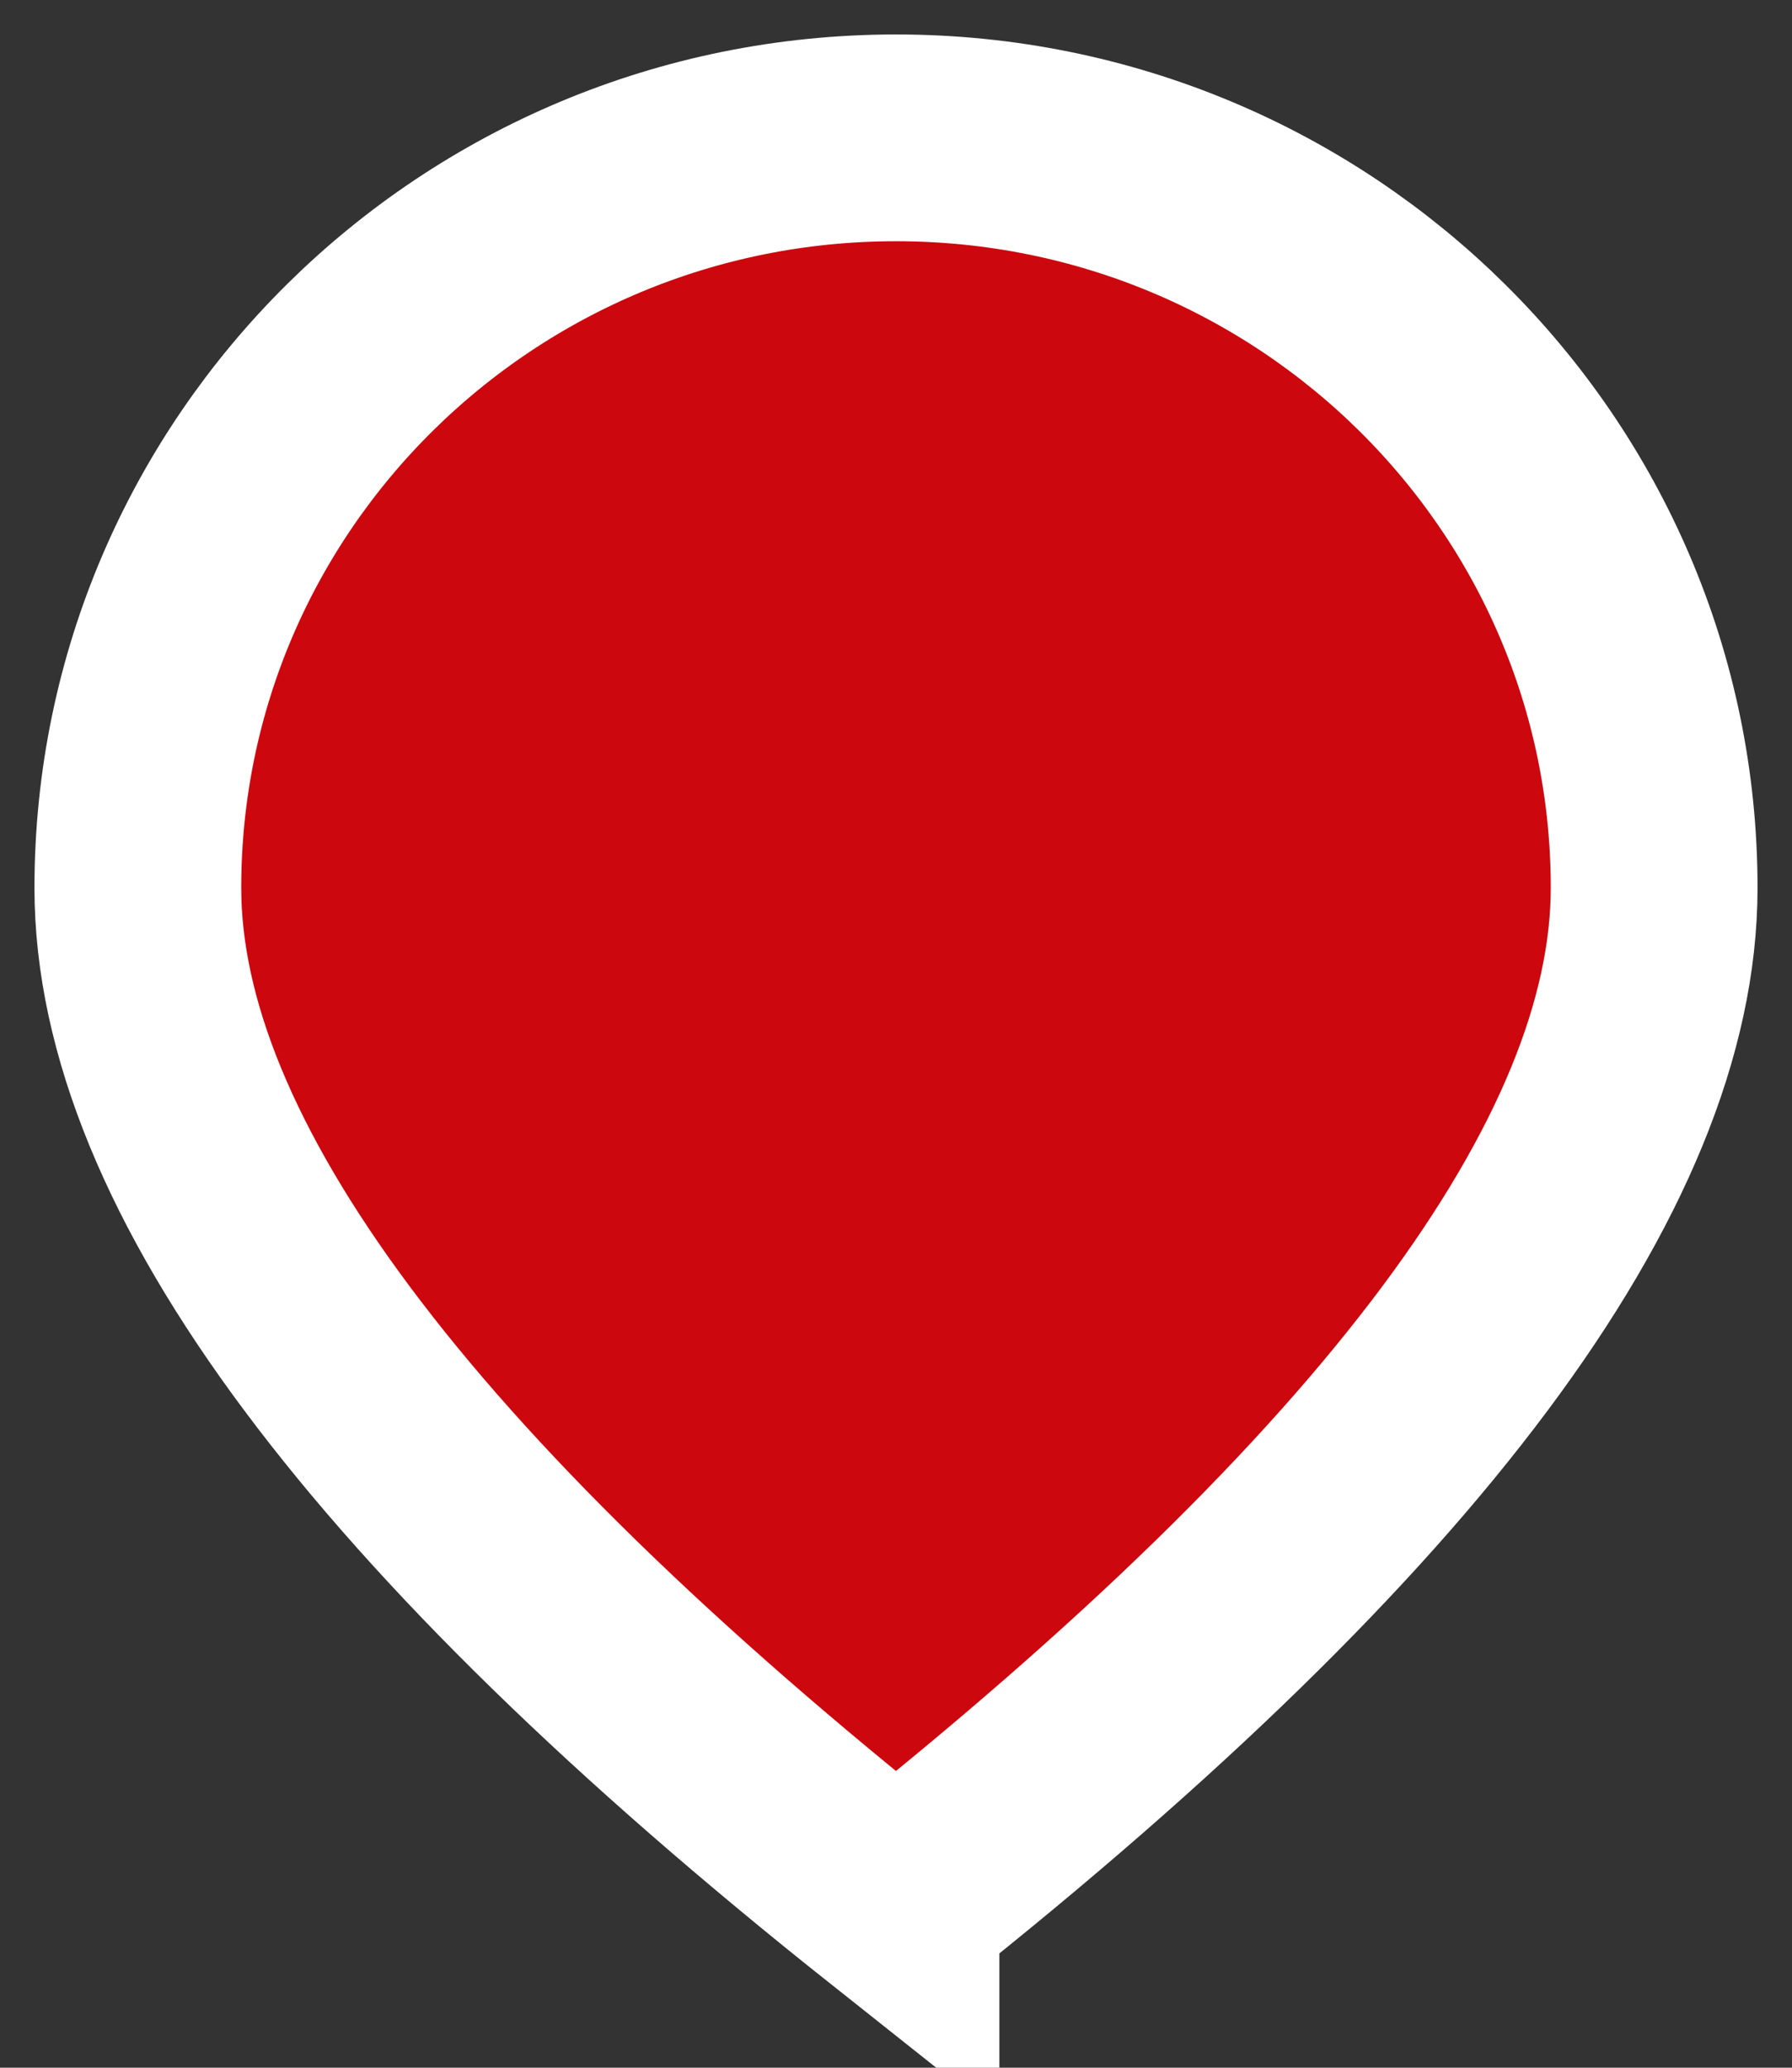 <svg width="26" height="30" viewBox="0 0 26 30" version="1.1" xmlns="http://www.w3.org/2000/svg"><rect x="0" y="0" width="26" height="30" fill="#333333" stroke="none"/><g id="Page-1" stroke="none" stroke-width="1" fill="none" fill-rule="evenodd"><g id="Homepage-brugwachtershuisjes-Copy" transform="translate(-1112 -1592)" fill="#CD070E" stroke="#FFF" stroke-width="3"><g id="Google-maps" transform="translate(-11 1157)"><g id="markers-in-rood-vak" transform="translate(1049 177)"><path d="M87 285.621c7.333-5.82 11-10.732 11-14.74C98 264.873 93.075 260 87 260s-11 4.872-11 10.882c0 4.007 3.667 8.92 11 14.74z" id="Oval-Copy-28"/></g></g></g></g></svg>